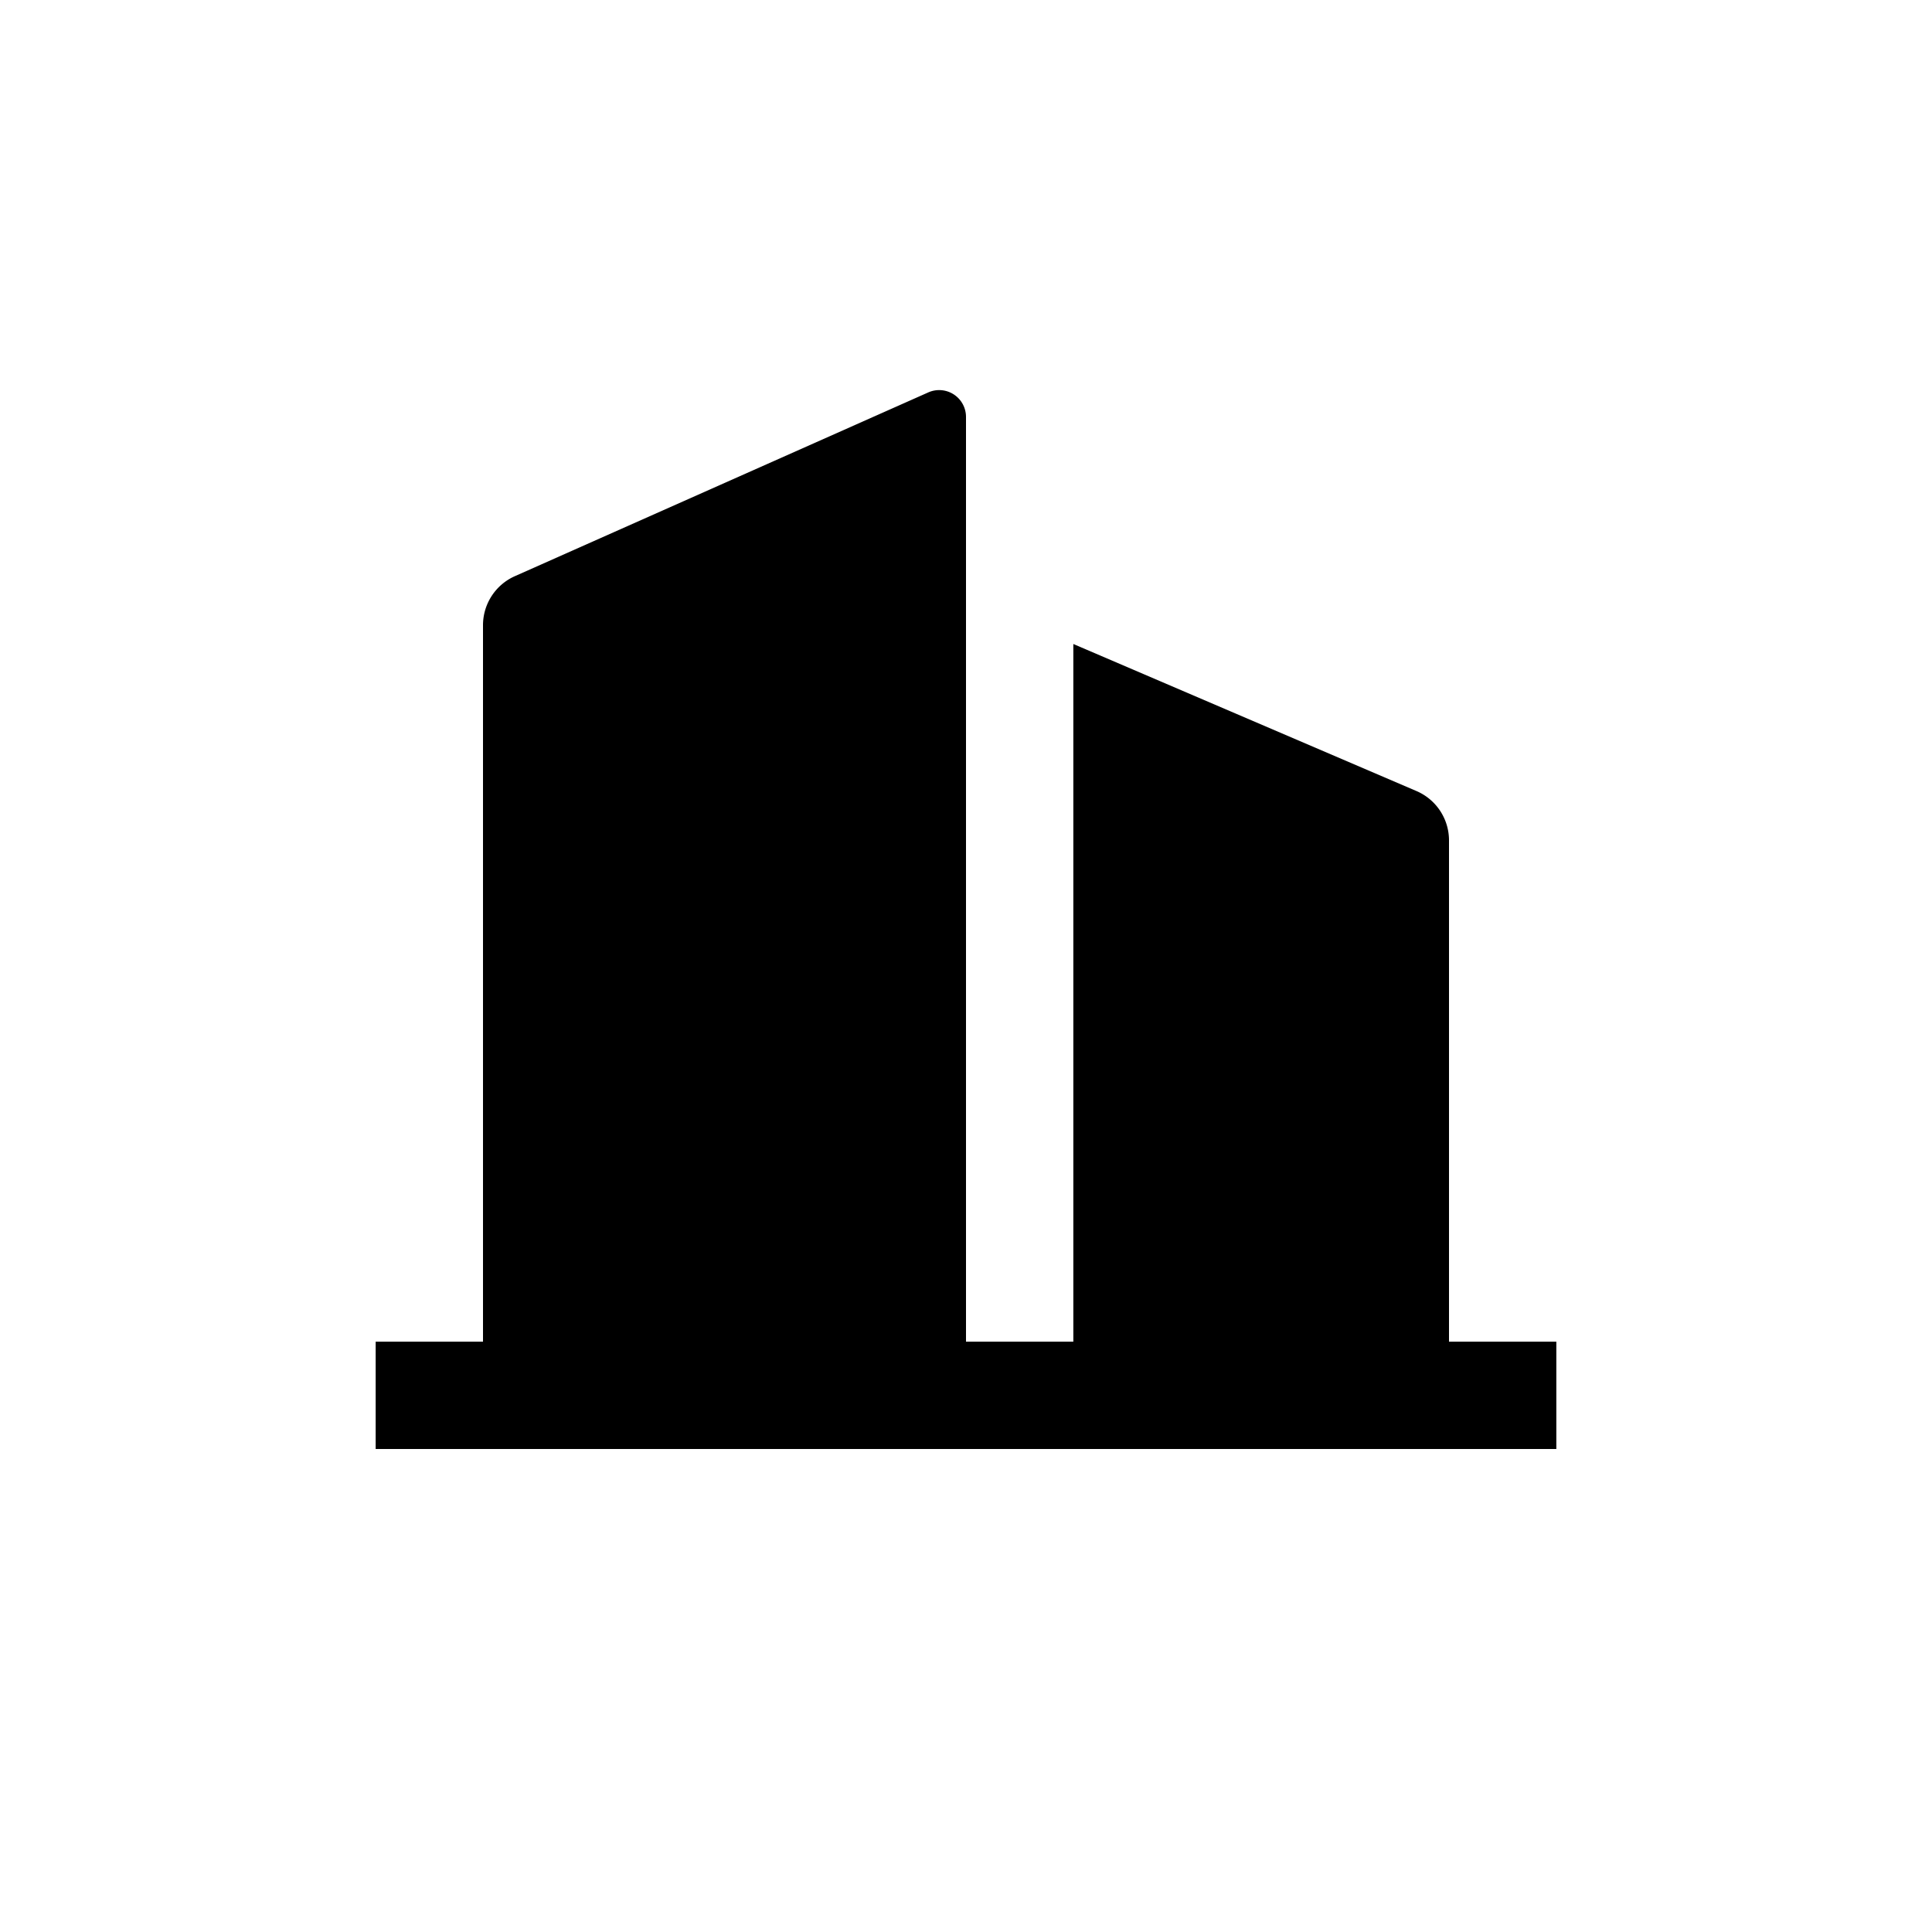 <svg stroke='currentColor' fill='currentColor' stroke-width='0' viewBox='0 0 36 36' height='1em' width='1em' xmlns='http://www.w3.org/2000/svg'><svg x='6' y='6'><g><path fill='none' d='M0 0h24v24H0z'></path><path d='M12 19h2V6l6.394 2.74a1 1 0 0 1 .606.92V19h2v2H1v-2h2V5.65a1 1 0 0 1 .594-.914l7.703-3.424A.5.5 0 0 1 12 1.77V19z'></path></g></svg></svg>